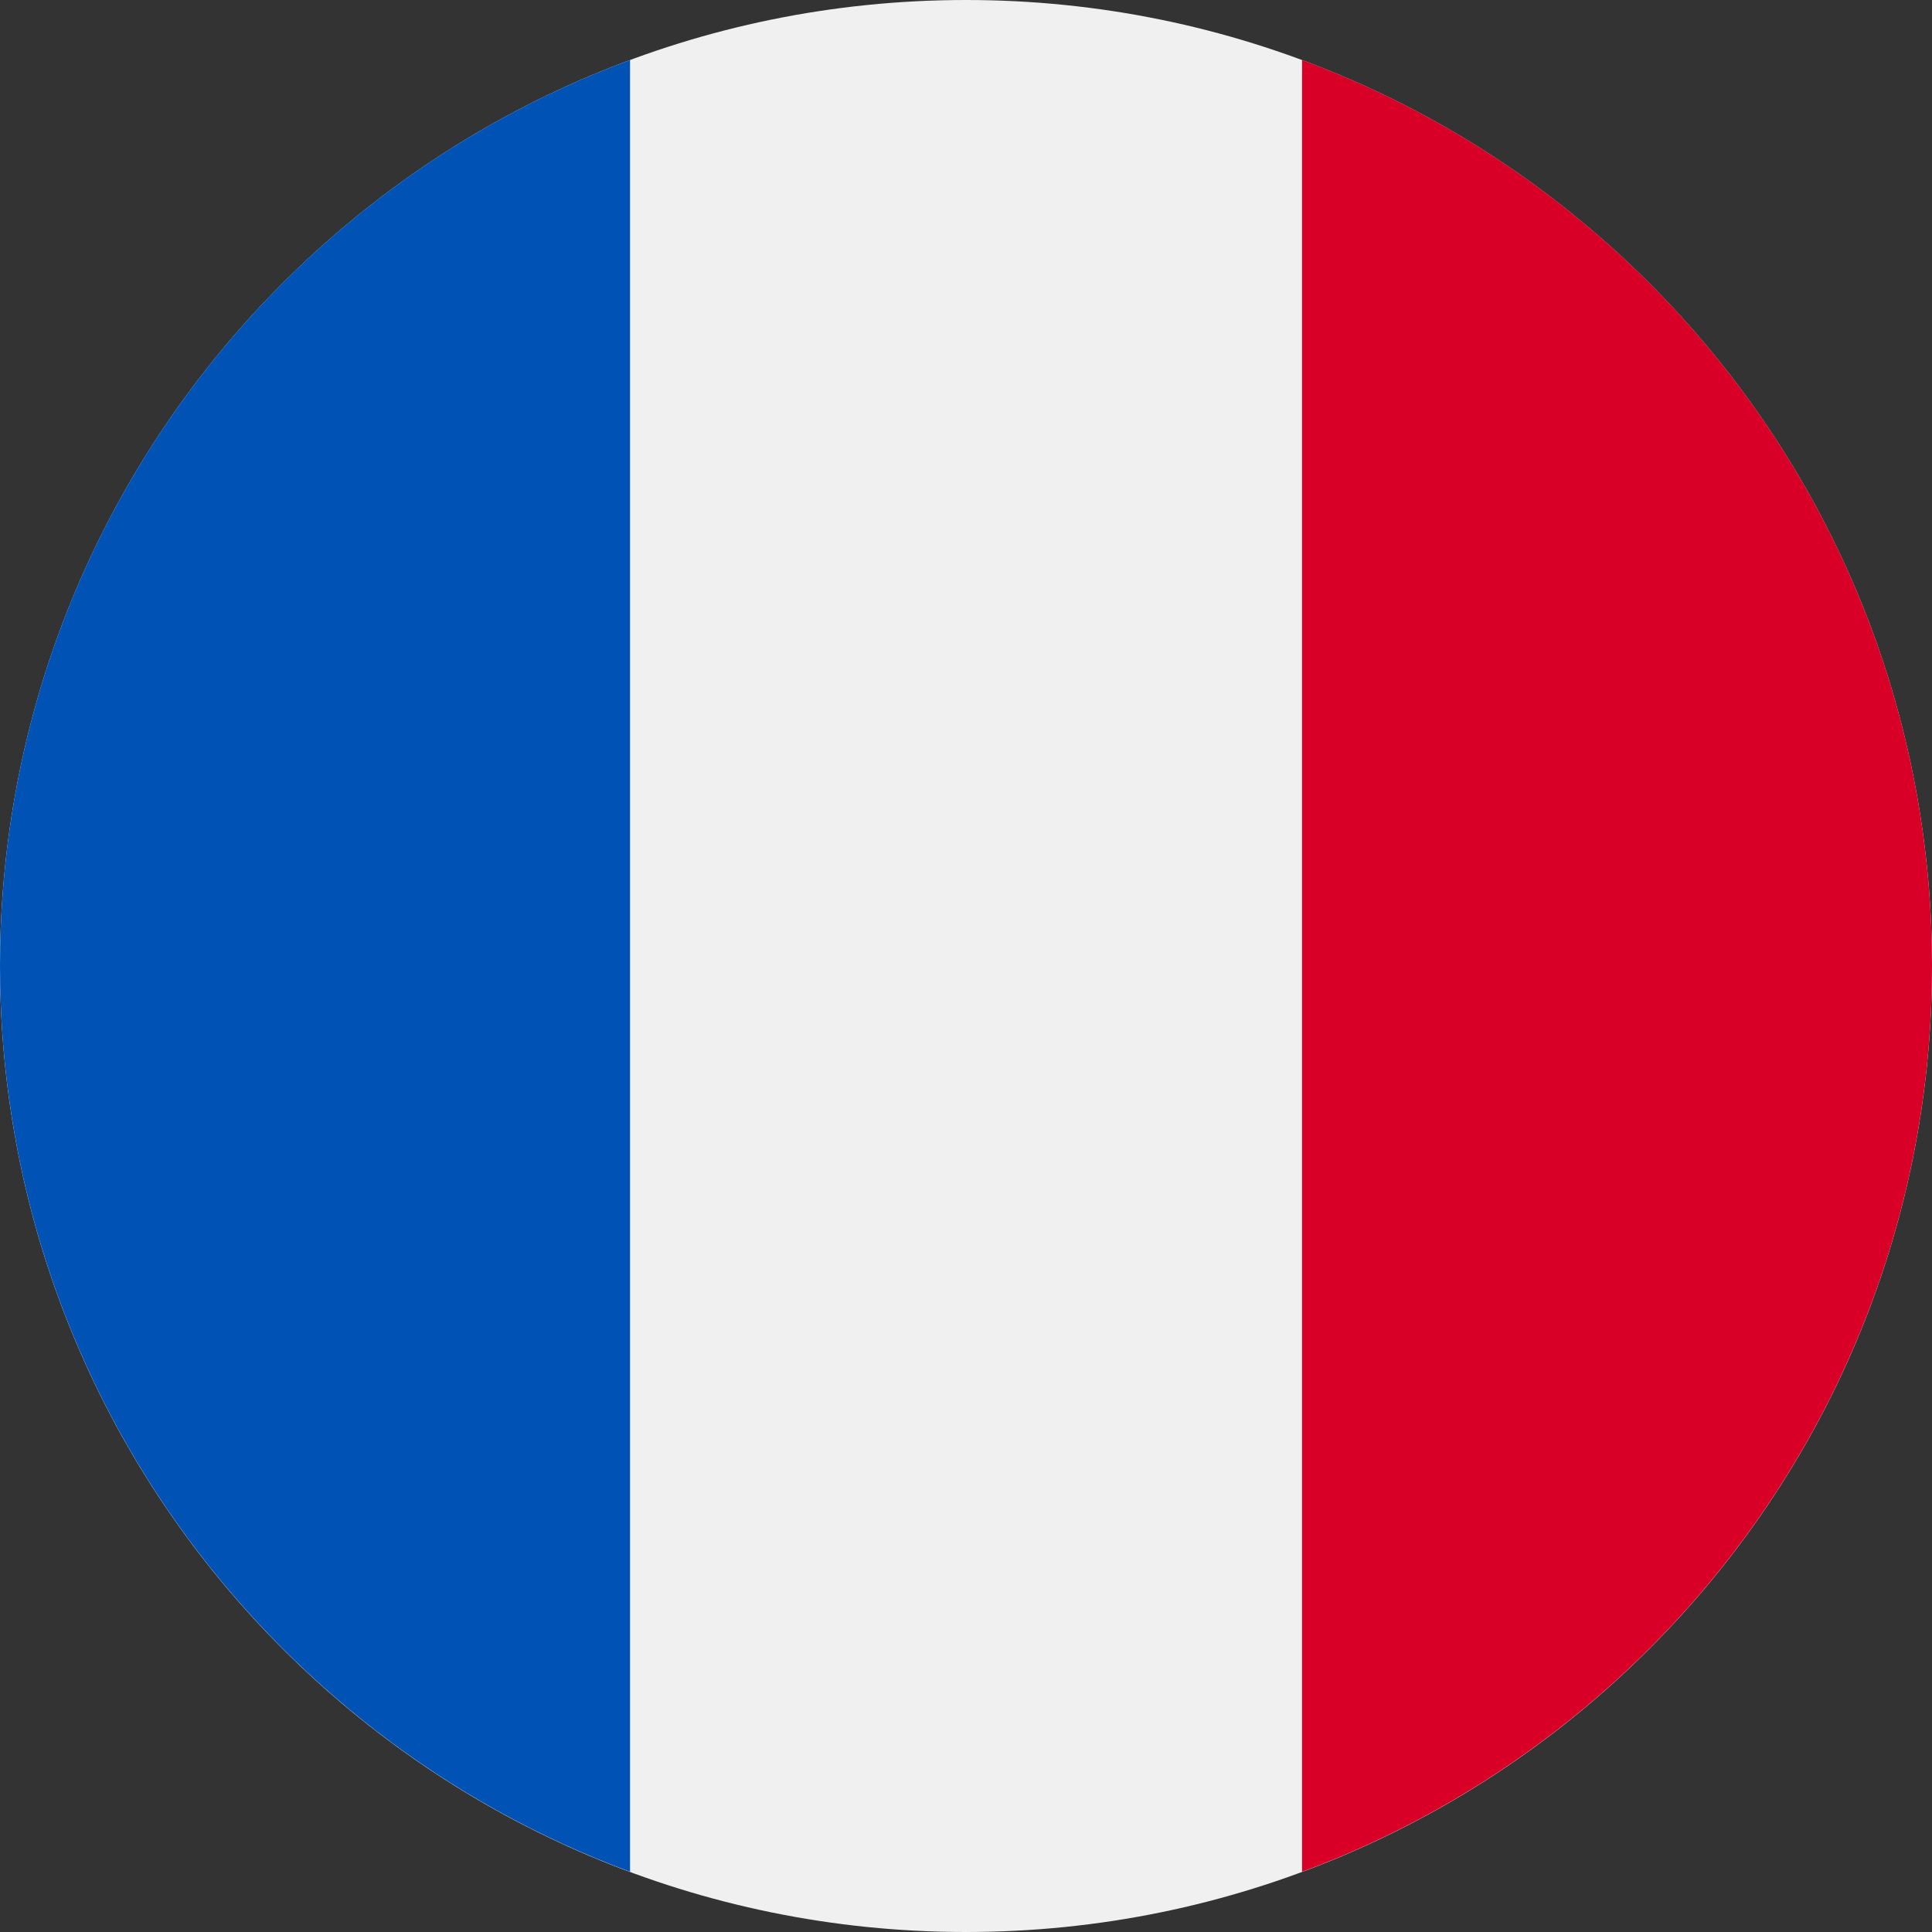 <svg width="18" height="18" viewBox="0 0 18 18" fill="none" xmlns="http://www.w3.org/2000/svg">
<rect x="0" y="0" width="18" height="18" fill="#333333" stroke="none"/>
<g clip-path="url(#clip0_2657_24817)">
<path d="M9 18C13.971 18 18 13.971 18 9C18 4.029 13.971 0 9 0C4.029 0 0 4.029 0 9C0 13.971 4.029 18 9 18Z" fill="#F0F0F0"/>
<path d="M18 8.999C18 5.129 15.558 1.83 12.131 0.559V17.439C15.558 16.167 18 12.868 18 8.999V8.999Z" fill="#D80027"/>
<path d="M0 8.999C0 12.868 2.442 16.167 5.87 17.439V0.559C2.442 1.83 0 5.129 0 8.999Z" fill="#0052B4"/>
</g>
<defs>
<clipPath id="clip0_2657_24817">
<rect width="18" height="18" fill="white"/>
</clipPath>
</defs>
</svg>
